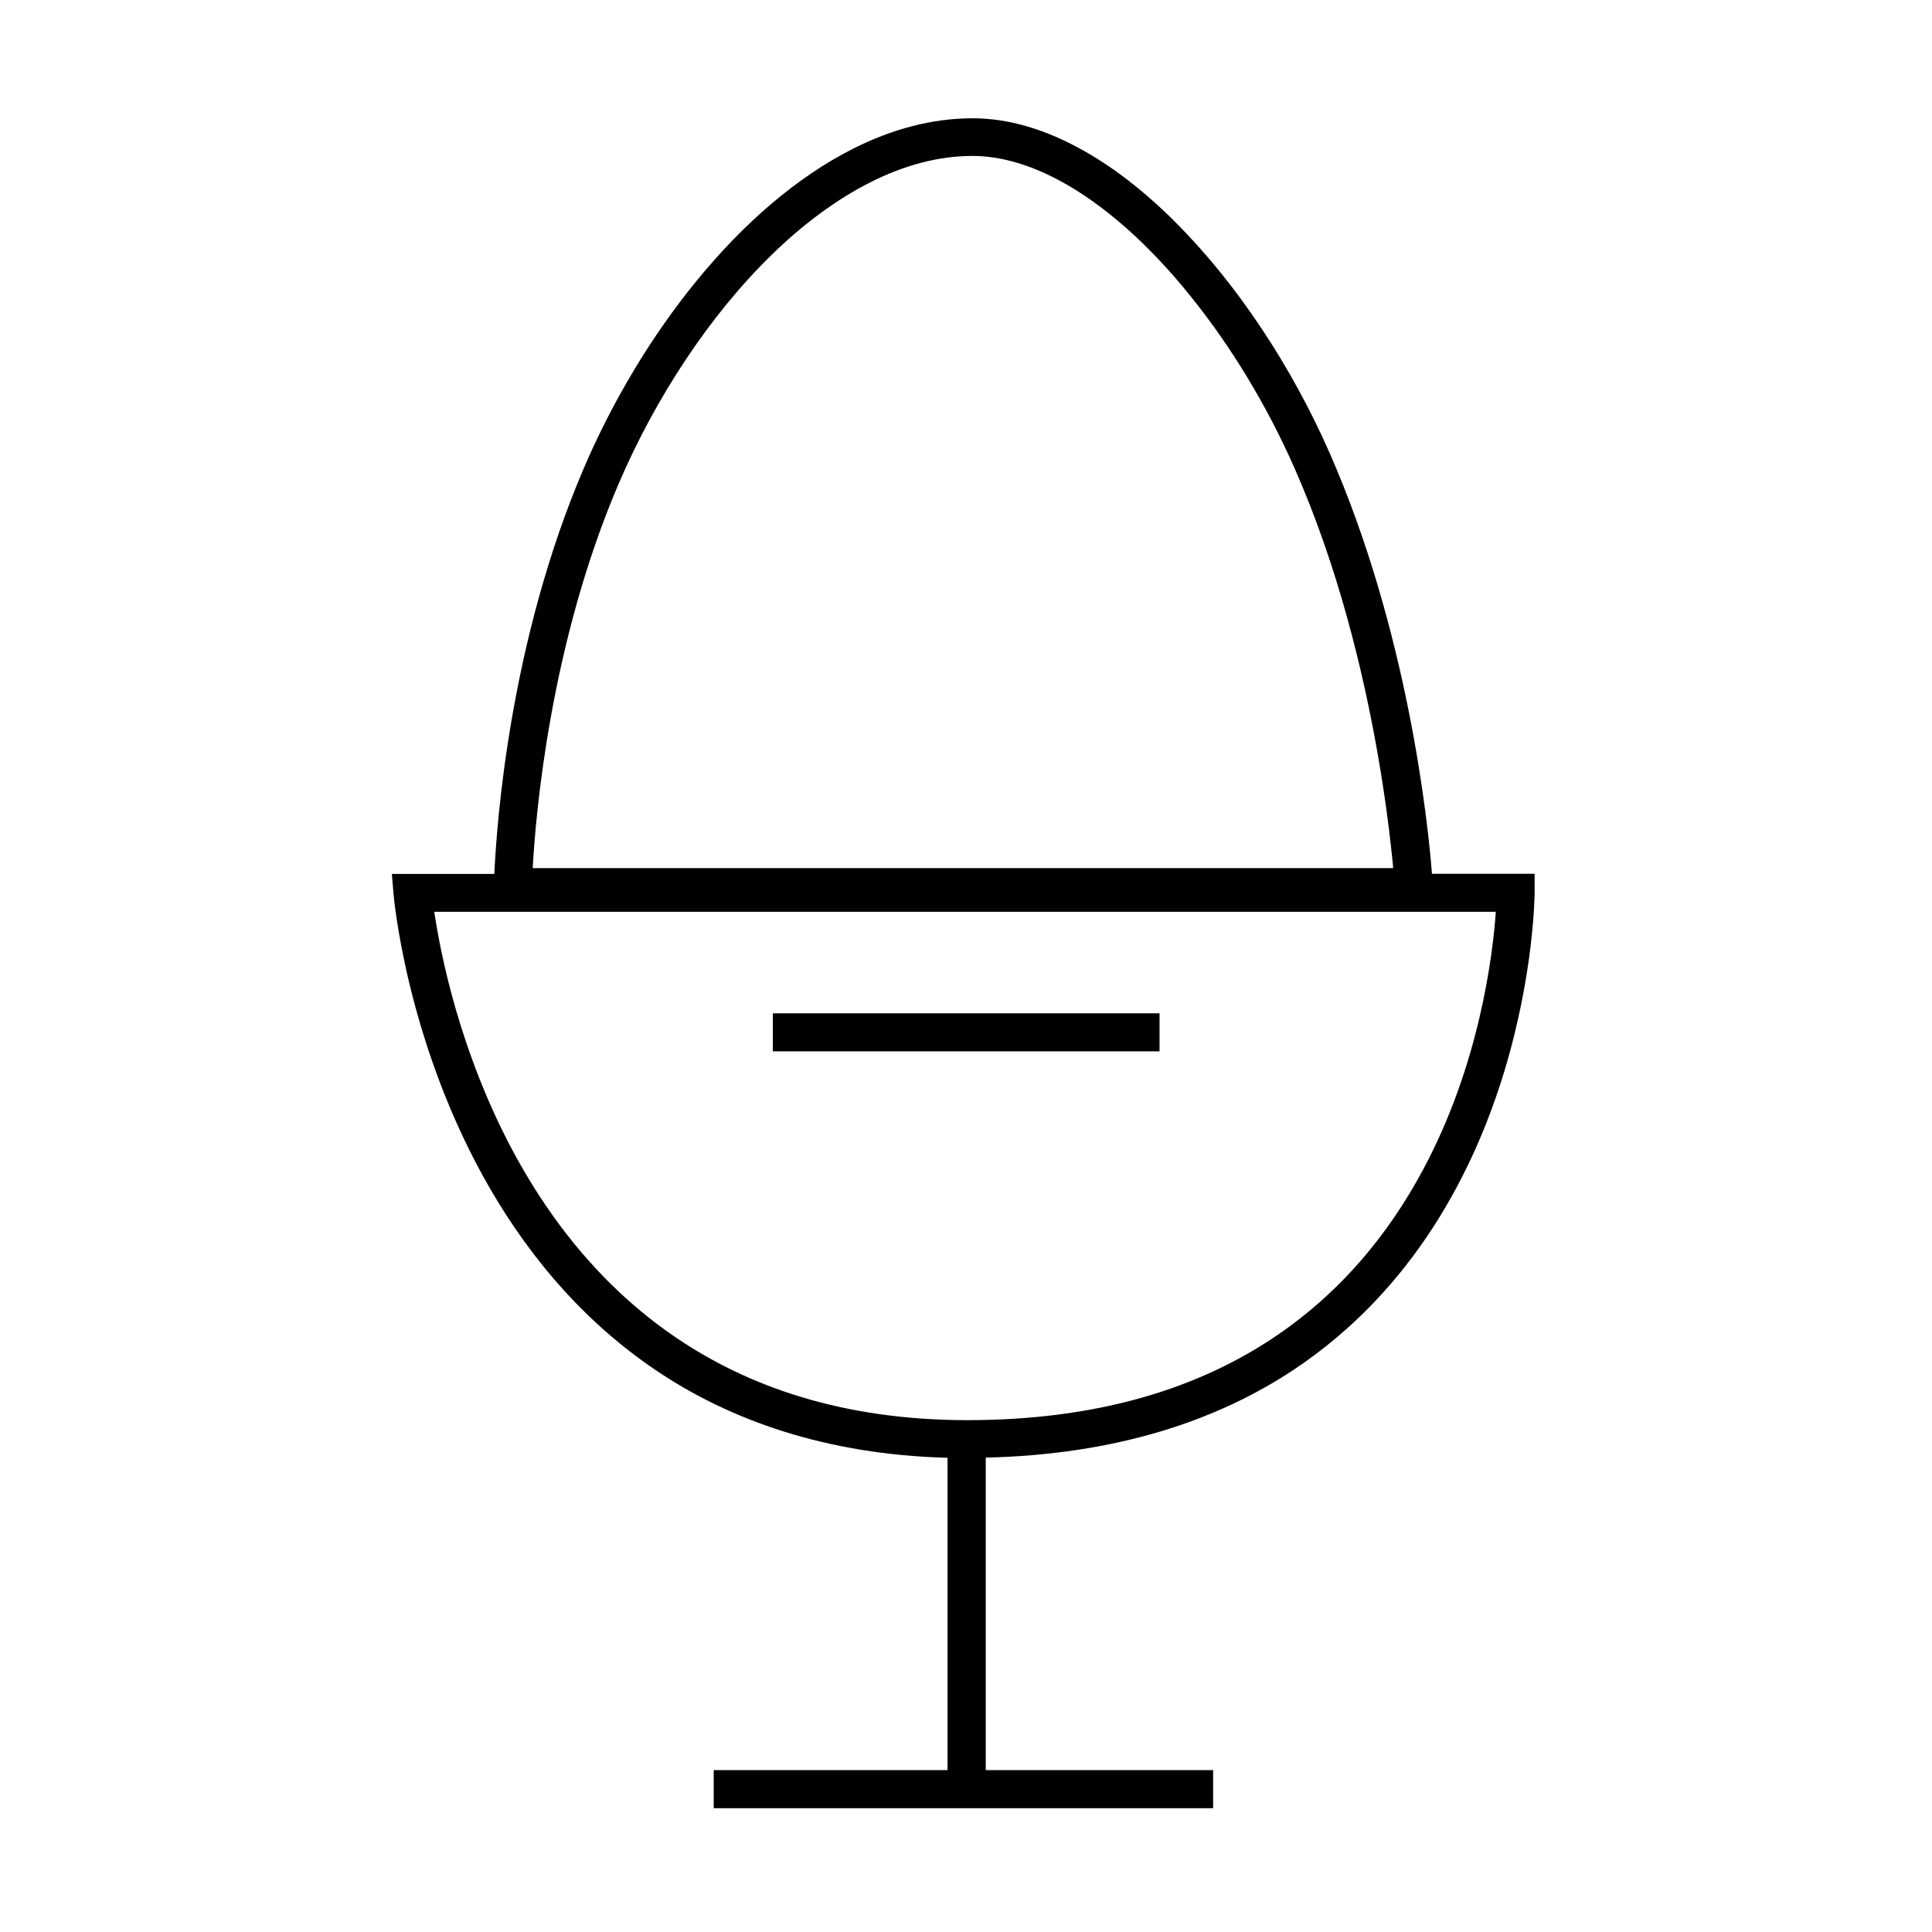 <?xml version="1.0" encoding="UTF-8"?>
<!-- The Best Svg Icon site in the world: iconSvg.co, Visit us! https://iconsvg.co -->
<svg fill="#000000" width="800px" height="800px" version="1.1" viewBox="144 144 512 512" xmlns="http://www.w3.org/2000/svg">
 <g>
  <path d="m496.38 264.07c-10.078-22.922-24.484-44.789-40.859-61.164-8.211-8.211-16.879-15.012-25.945-19.852-9.02-4.836-18.391-7.707-27.809-7.707h-0.051c-10.883 0-21.562 2.973-31.641 8.062-15.164 7.656-29.172 20-41.312 34.812s-22.469 32.145-30.078 49.926c-19.699 46.047-23.074 94.262-23.68 107.46h-27.156l0.453 5.441c0.051 0.402 3.125 37.129 23.578 74.414 10.227 18.59 24.836 37.383 45.746 51.539 19.852 13.453 45.395 22.469 77.484 23.328v82.777h-61.969v10.078h132.35v-10.078h-60.254v-82.824c34.613-0.805 61.363-9.824 81.668-23.328 31.941-21.262 47.863-53 55.773-79.098 7.91-26.148 8.012-46.953 8.012-47.258v-5.039h-27.207c-1.012-13.25-6.301-64.133-27.105-111.49zm-188.38 8.012c9.672-22.57 24.031-44.535 40.559-60.609 8.262-8.062 17.078-14.609 26.047-19.145s18.086-7.004 27.105-7.004c7.356 0 15.113 2.266 23.023 6.5 11.891 6.348 23.93 17.18 34.711 30.582 10.832 13.402 20.402 29.27 27.609 45.645 11.637 26.348 18.289 54.312 22.016 75.57 1.863 10.629 3.023 19.598 3.68 25.895 0.203 1.715 0.352 3.223 0.453 4.535h-228.03c0.809-14.809 4.738-59.852 22.824-101.97zm171.5 227.72c-19.348 12.344-44.941 20.555-79.199 20.555h-0.102c-32.746-0.051-57.637-8.766-76.883-21.766-28.867-19.496-45.191-49.02-54.211-73.91-4.535-12.395-7.203-23.629-8.766-31.691-0.555-2.922-0.957-5.391-1.258-7.356h281.33c-0.805 11.387-4.281 40.406-19.297 68.367-9.066 16.93-22.266 33.457-41.613 45.801z"/>
  <path d="m348.81 412.54h102.48v10.078h-102.48z"/>
 </g>
</svg>